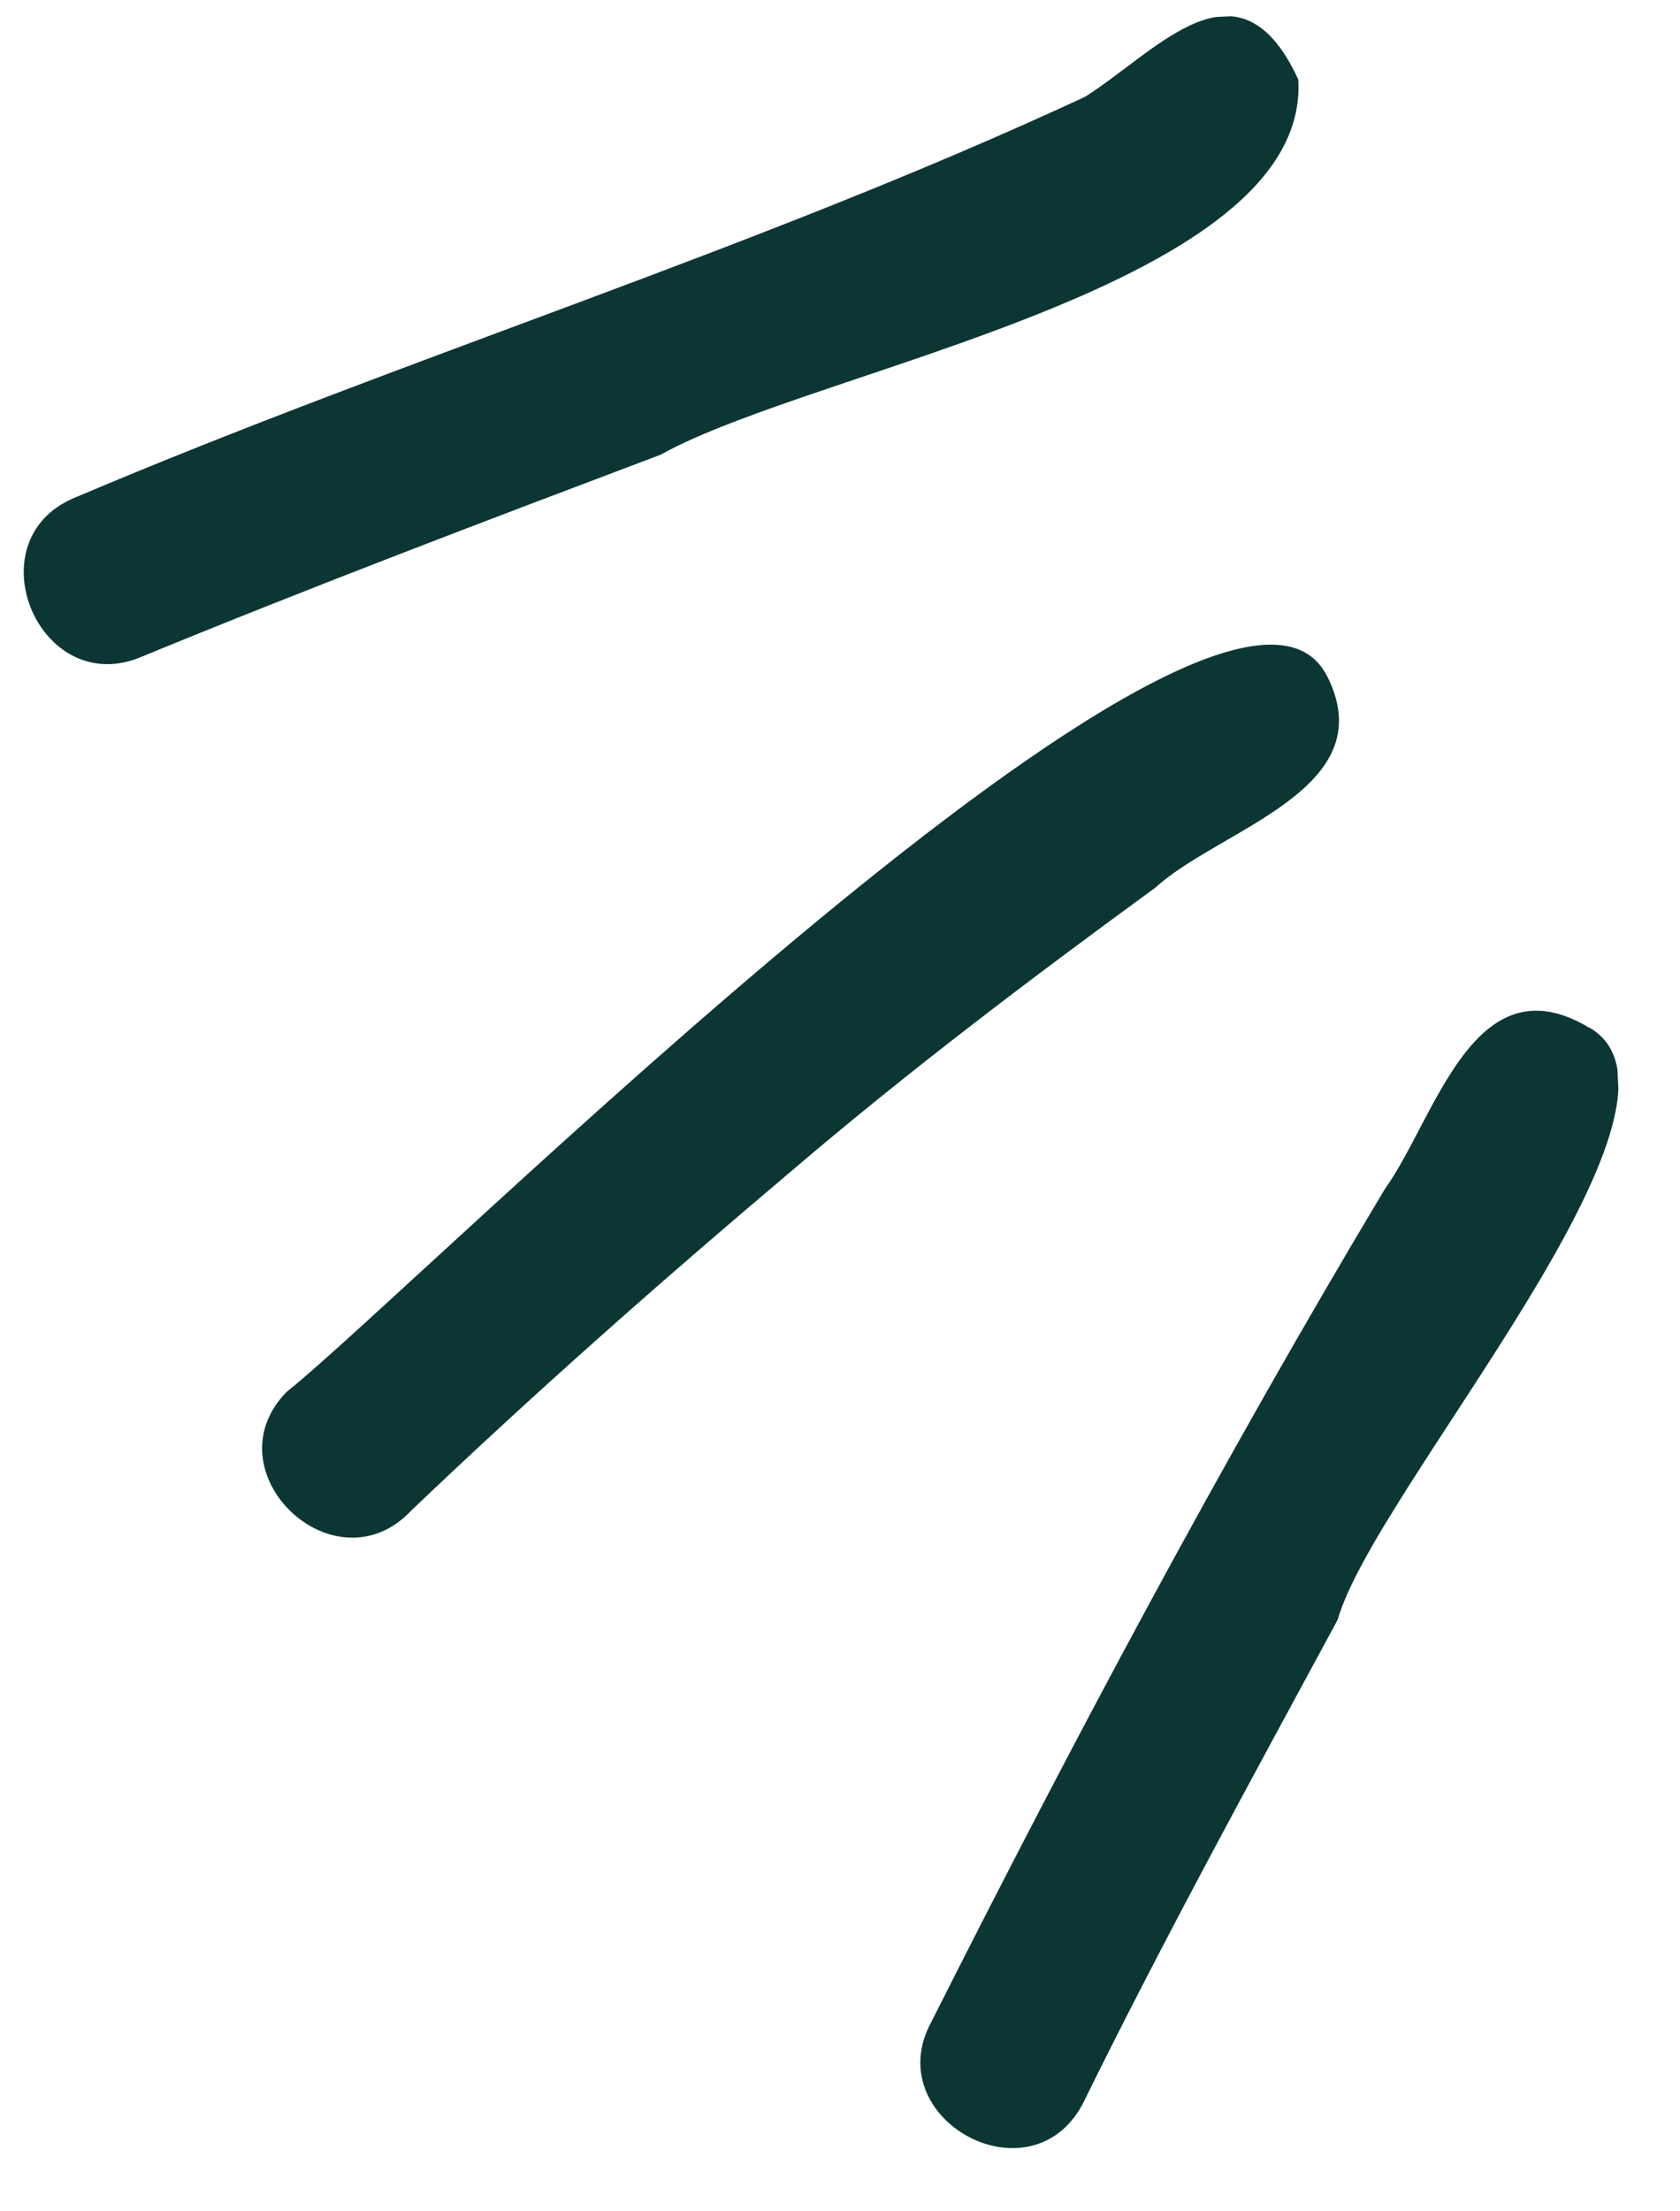 <svg xmlns="http://www.w3.org/2000/svg" width="57" height="75" viewBox="0 0 57 75" fill="none"><g clip-path="url(#clip0_372_2468)"><path d="M44.049 2.697C42.027 -1.686 39.277 1.735 36.805 3.288C25.651 8.465 13.837 12.08 2.522 16.886C-0.947 18.343 1.36 23.782 4.84 22.26C10.654 19.869 16.529 17.645 22.416 15.421C27.683 12.482 44.461 9.728 44.049 2.697Z" fill="#0C3634"></path><path d="M45.021 22.928C41.606 16.169 14.159 43.688 9.717 47.215C7.09 49.924 11.357 53.992 13.955 51.231C18.115 47.261 22.426 43.453 26.82 39.745C30.798 36.345 34.983 33.183 39.211 30.097C41.401 28.1 46.978 26.765 45.02 22.915" fill="#0C3634"></path><path d="M53.929 34.863C50.004 32.49 48.697 37.957 46.981 40.336C41.476 49.528 36.428 58.998 31.606 68.562C29.791 71.861 34.966 74.71 36.739 71.349C39.466 65.801 42.447 60.371 45.388 54.931C46.616 50.538 58.308 37.437 53.942 34.862" fill="#0C3634"></path></g><defs><clipPath id="clip0_372_2468"><rect width="71.888" height="53.225" fill="white" transform="matrix(0.047 0.999 0.999 -0.047 0 2.516)"></rect></clipPath></defs></svg>